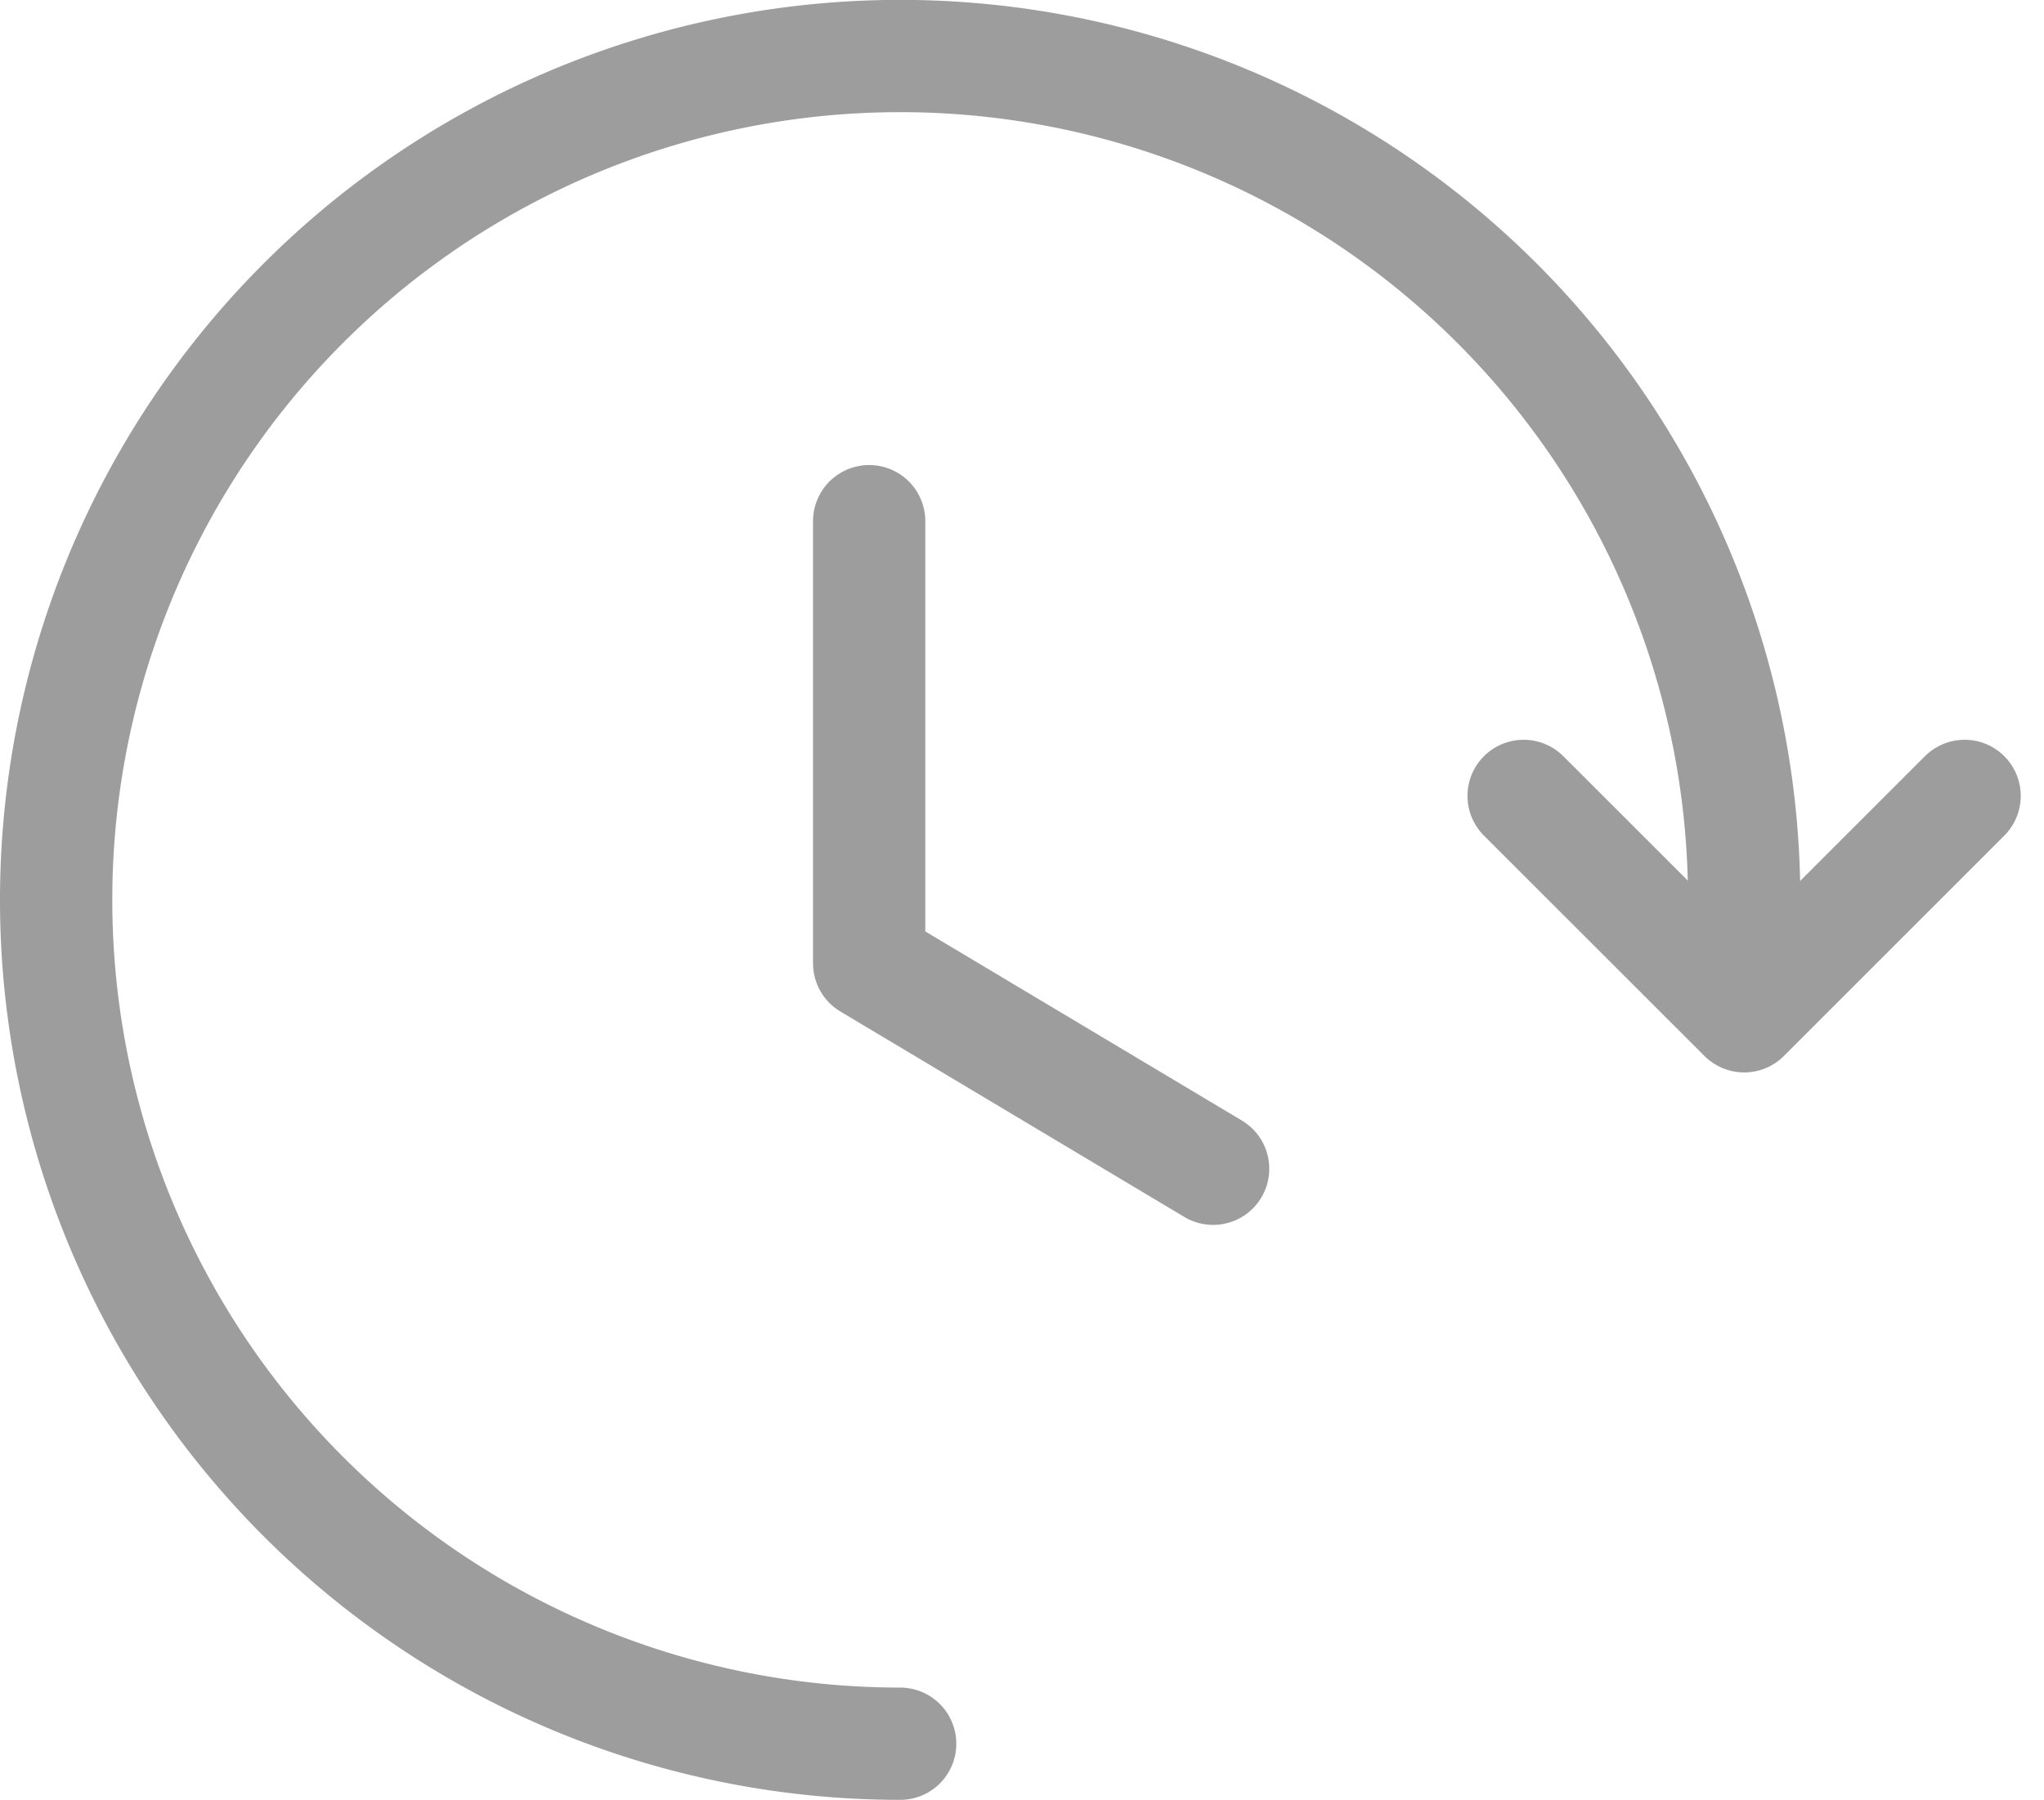 <svg xmlns="http://www.w3.org/2000/svg" width="18.202" height="16.031" viewBox="0 0 18.202 16.031">
  <g id="Group_11080" data-name="Group 11080" transform="translate(0.5 0.5)">
    <g id="Time_Circle" data-name="Time Circle">
      <path id="Stroke_1" data-name="Stroke 1" d="M2573.8,1168.082a7.516,7.516,0,1,1,7.516-7.516" transform="translate(-2566.284 -1153.051)" fill="none" stroke="#9d9d9d" stroke-linecap="round" stroke-linejoin="round" stroke-width="1"/>
      <path id="Stroke_3" data-name="Stroke 3" d="M2578.258,1163.916l-3.063-1.83v-3.938" transform="translate(-2567.955 -1154.006)" fill="none" stroke="#9d9d9d" stroke-linecap="round" stroke-linejoin="round" stroke-width="1"/>
    </g>
    <path id="Path_42520" data-name="Path 42520" d="M2586.294,1161.161l-1.963,1.963-1.964-1.963" transform="translate(-2569.299 -1154.572)" fill="none" stroke="#9d9d9d" stroke-linecap="round" stroke-linejoin="round" stroke-width="1"/>
  </g>
</svg>
